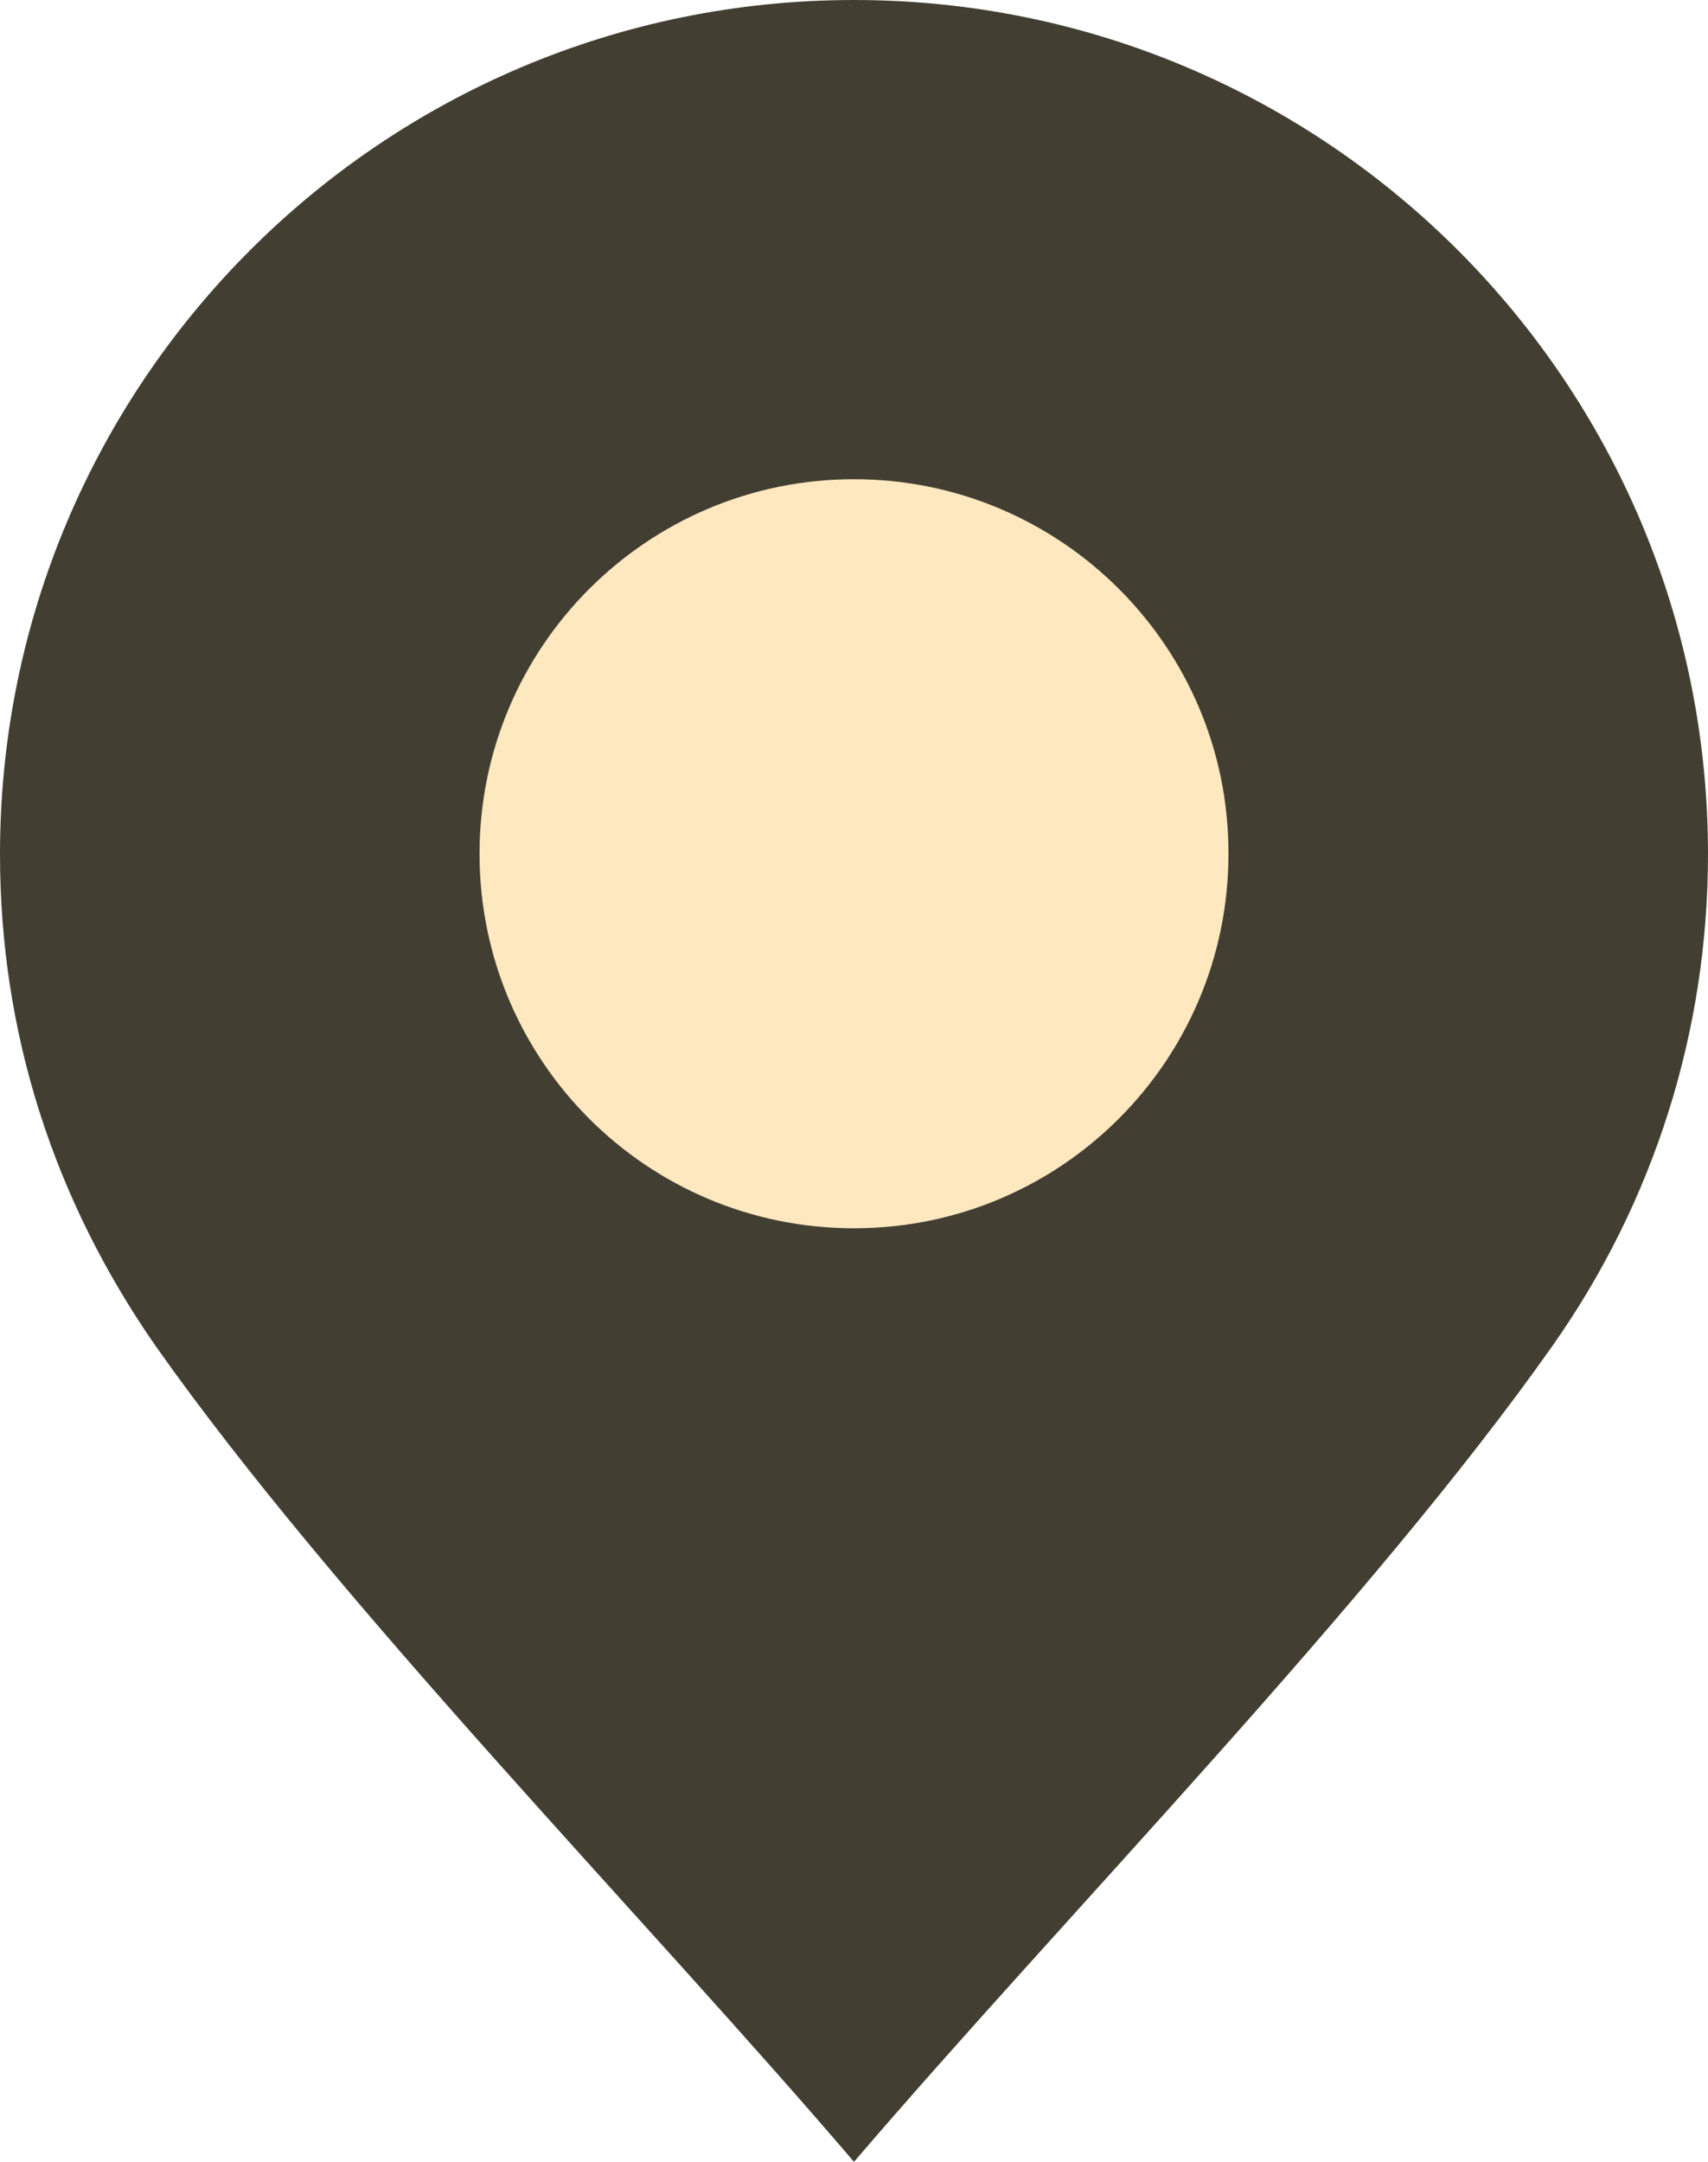<?xml version="1.0" encoding="UTF-8" standalone="no"?><svg xmlns="http://www.w3.org/2000/svg" xmlns:xlink="http://www.w3.org/1999/xlink" fill="#000000" height="547.2" preserveAspectRatio="xMidYMid meet" version="1" viewBox="0.0 0.0 432.4 547.2" width="432.4" zoomAndPan="magnify"><g id="change1_1"><path clip-rule="evenodd" d="M216.2,547.2C162.5,484.4,85.3,405.8,39.4,340.7C13.6,303.6,0,261.5,0,216.2C0,96.8,96.8,0,216.2,0 c119.4,0,216.2,96.8,216.2,216.2c0,44.7-13.6,87.9-39.4,124.5C347.1,405.8,270,484.4,216.2,547.2z" fill="#423f32" fill-rule="evenodd"/></g><g id="change2_1"><path clip-rule="evenodd" d="M216.2,121.3c-52.4,0-94.8,42.5-94.8,94.8c0,52.4,42.4,94.8,94.8,94.8c52.4,0,94.8-42.4,94.8-94.8 C311.1,163.8,268.6,121.3,216.2,121.3z" fill="#fde8c0" fill-rule="evenodd"/></g></svg>